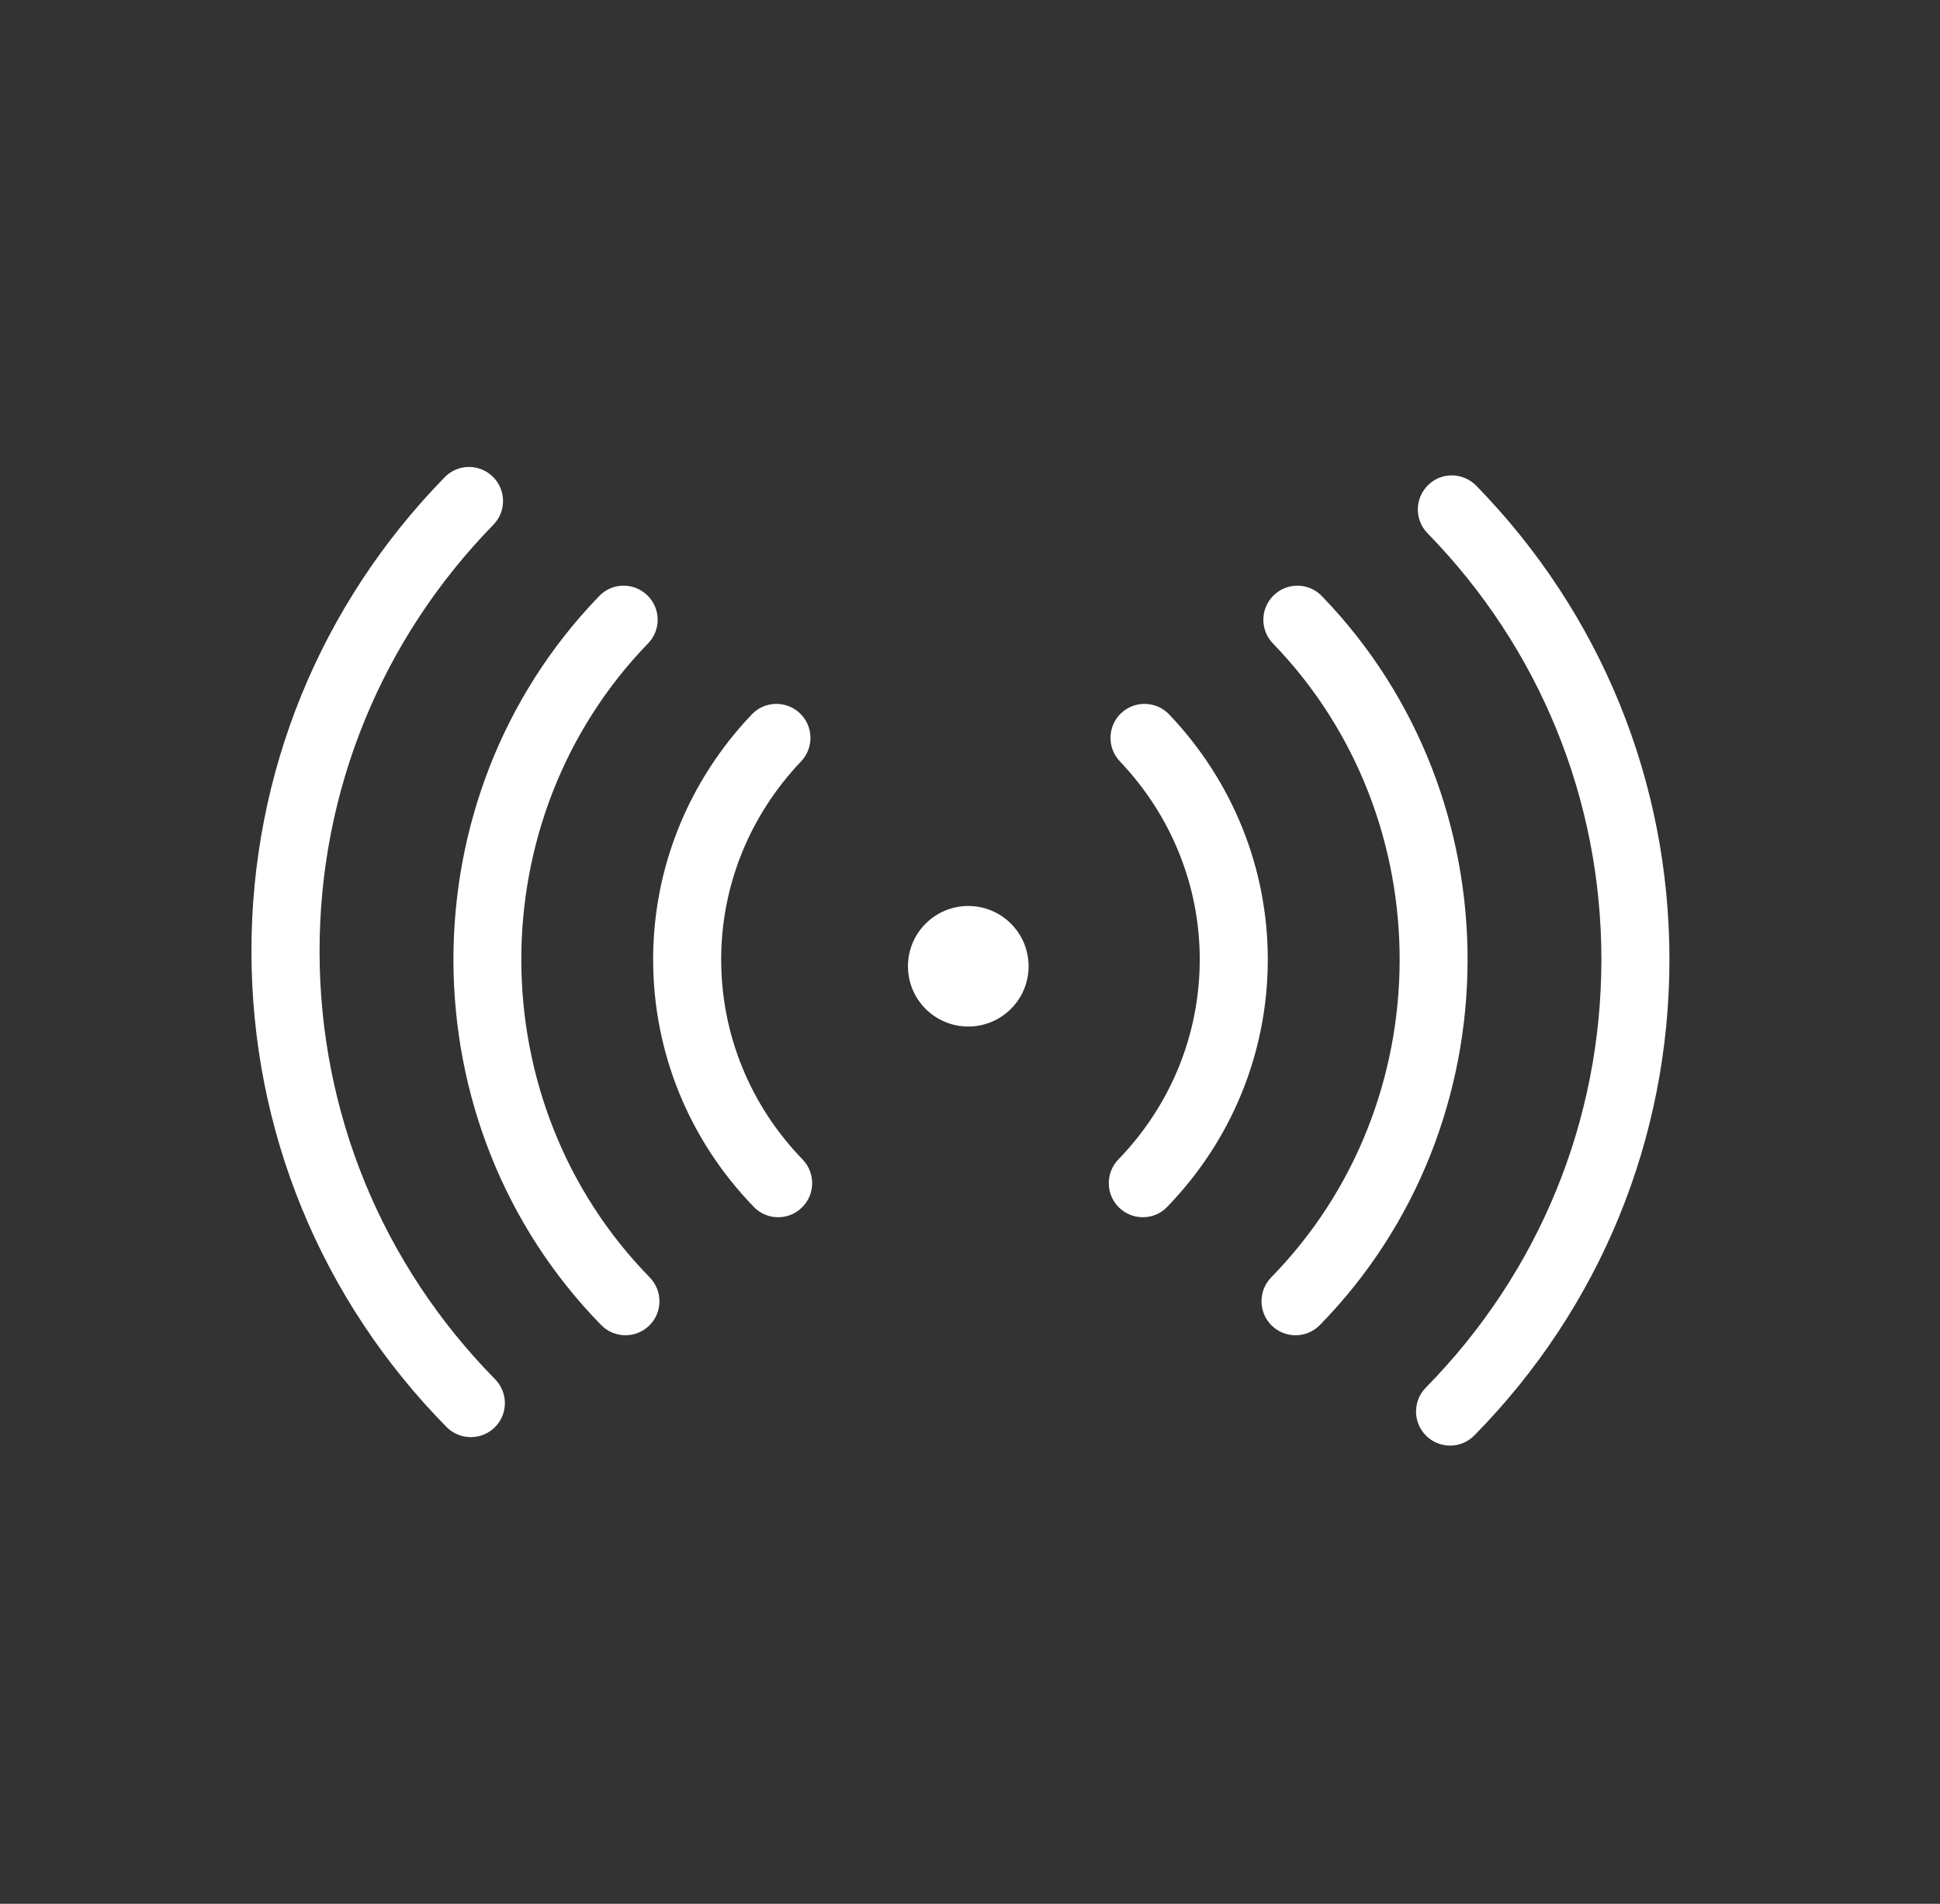 <svg xmlns="http://www.w3.org/2000/svg" width="54" height="53" viewBox="0 0 54 53">
  <rect x="0" y="0" width="54" height="53" fill="#333333" stroke="none"/>
  <g fill="none" fill-rule="evenodd">
    <rect width="53" height="52.852"/>
    <path fill="#FFFFFF" d="M40.363,40.245 C40.123,40.245 39.883,40.153 39.699,39.973 C39.325,39.605 39.321,39.005 39.687,38.631 C42.837,35.429 44.575,31.197 44.575,26.711 C44.575,22.257 42.855,18.043 39.735,14.845 C39.369,14.471 39.377,13.871 39.751,13.505 C40.123,13.137 40.723,13.147 41.091,13.521 C44.561,17.077 46.469,21.759 46.469,26.711 C46.469,31.697 44.541,36.401 41.039,39.961 C40.853,40.149 40.609,40.245 40.363,40.245 Z M36.062,37.173 C35.822,37.173 35.584,37.083 35.398,36.903 C35.024,36.537 35.02,35.935 35.384,35.561 C40.132,30.711 40.154,22.793 35.432,17.913 C35.068,17.537 35.078,16.937 35.454,16.573 C35.828,16.207 36.43,16.217 36.792,16.593 C42.224,22.205 42.2,31.309 36.738,36.889 C36.554,37.077 36.306,37.173 36.062,37.173 Z M31.811,33.887 C31.573,33.887 31.335,33.799 31.151,33.619 C30.775,33.257 30.767,32.655 31.129,32.279 C32.591,30.769 33.395,28.793 33.395,26.711 C33.395,24.661 32.605,22.703 31.173,21.197 C30.811,20.817 30.827,20.219 31.203,19.857 C31.583,19.497 32.183,19.511 32.543,19.889 C34.315,21.751 35.289,24.173 35.289,26.711 C35.289,29.287 34.295,31.733 32.491,33.597 C32.305,33.791 32.059,33.887 31.811,33.887 Z M13.105,40.009 C12.861,40.009 12.615,39.915 12.429,39.727 C8.927,36.169 6.999,31.463 6.999,26.477 C6.999,21.523 8.909,16.839 12.377,13.287 C12.743,12.911 13.341,12.903 13.717,13.271 C14.091,13.635 14.099,14.235 13.733,14.609 C10.613,17.807 8.895,22.021 8.895,26.477 C8.895,30.963 10.631,35.195 13.781,38.397 C14.147,38.769 14.145,39.371 13.771,39.737 C13.585,39.919 13.345,40.009 13.105,40.009 Z M17.408,37.173 C17.164,37.173 16.918,37.077 16.732,36.887 C11.272,31.307 11.248,22.205 16.68,16.593 C17.04,16.217 17.642,16.207 18.018,16.573 C18.394,16.937 18.404,17.537 18.038,17.913 C13.316,22.791 13.338,30.709 18.086,35.563 C18.45,35.937 18.446,36.537 18.072,36.903 C17.886,37.083 17.648,37.173 17.408,37.173 Z M21.66,33.887 C21.412,33.887 21.164,33.791 20.98,33.597 C19.174,31.733 18.18,29.287 18.18,26.711 C18.18,24.173 19.154,21.751 20.926,19.889 C21.286,19.511 21.886,19.497 22.266,19.857 C22.644,20.219 22.658,20.817 22.298,21.197 C20.864,22.703 20.074,24.661 20.074,26.711 C20.074,28.793 20.878,30.769 22.34,32.279 C22.702,32.655 22.696,33.257 22.318,33.619 C22.134,33.799 21.896,33.887 21.66,33.887 Z M25.273,26.9 C25.273,25.974 26.025,25.222 26.953,25.222 C27.879,25.222 28.631,25.974 28.631,26.9 C28.631,27.828 27.879,28.578 26.953,28.578 C26.025,28.578 25.273,27.828 25.273,26.9 Z"/>
  </g>
</svg>
